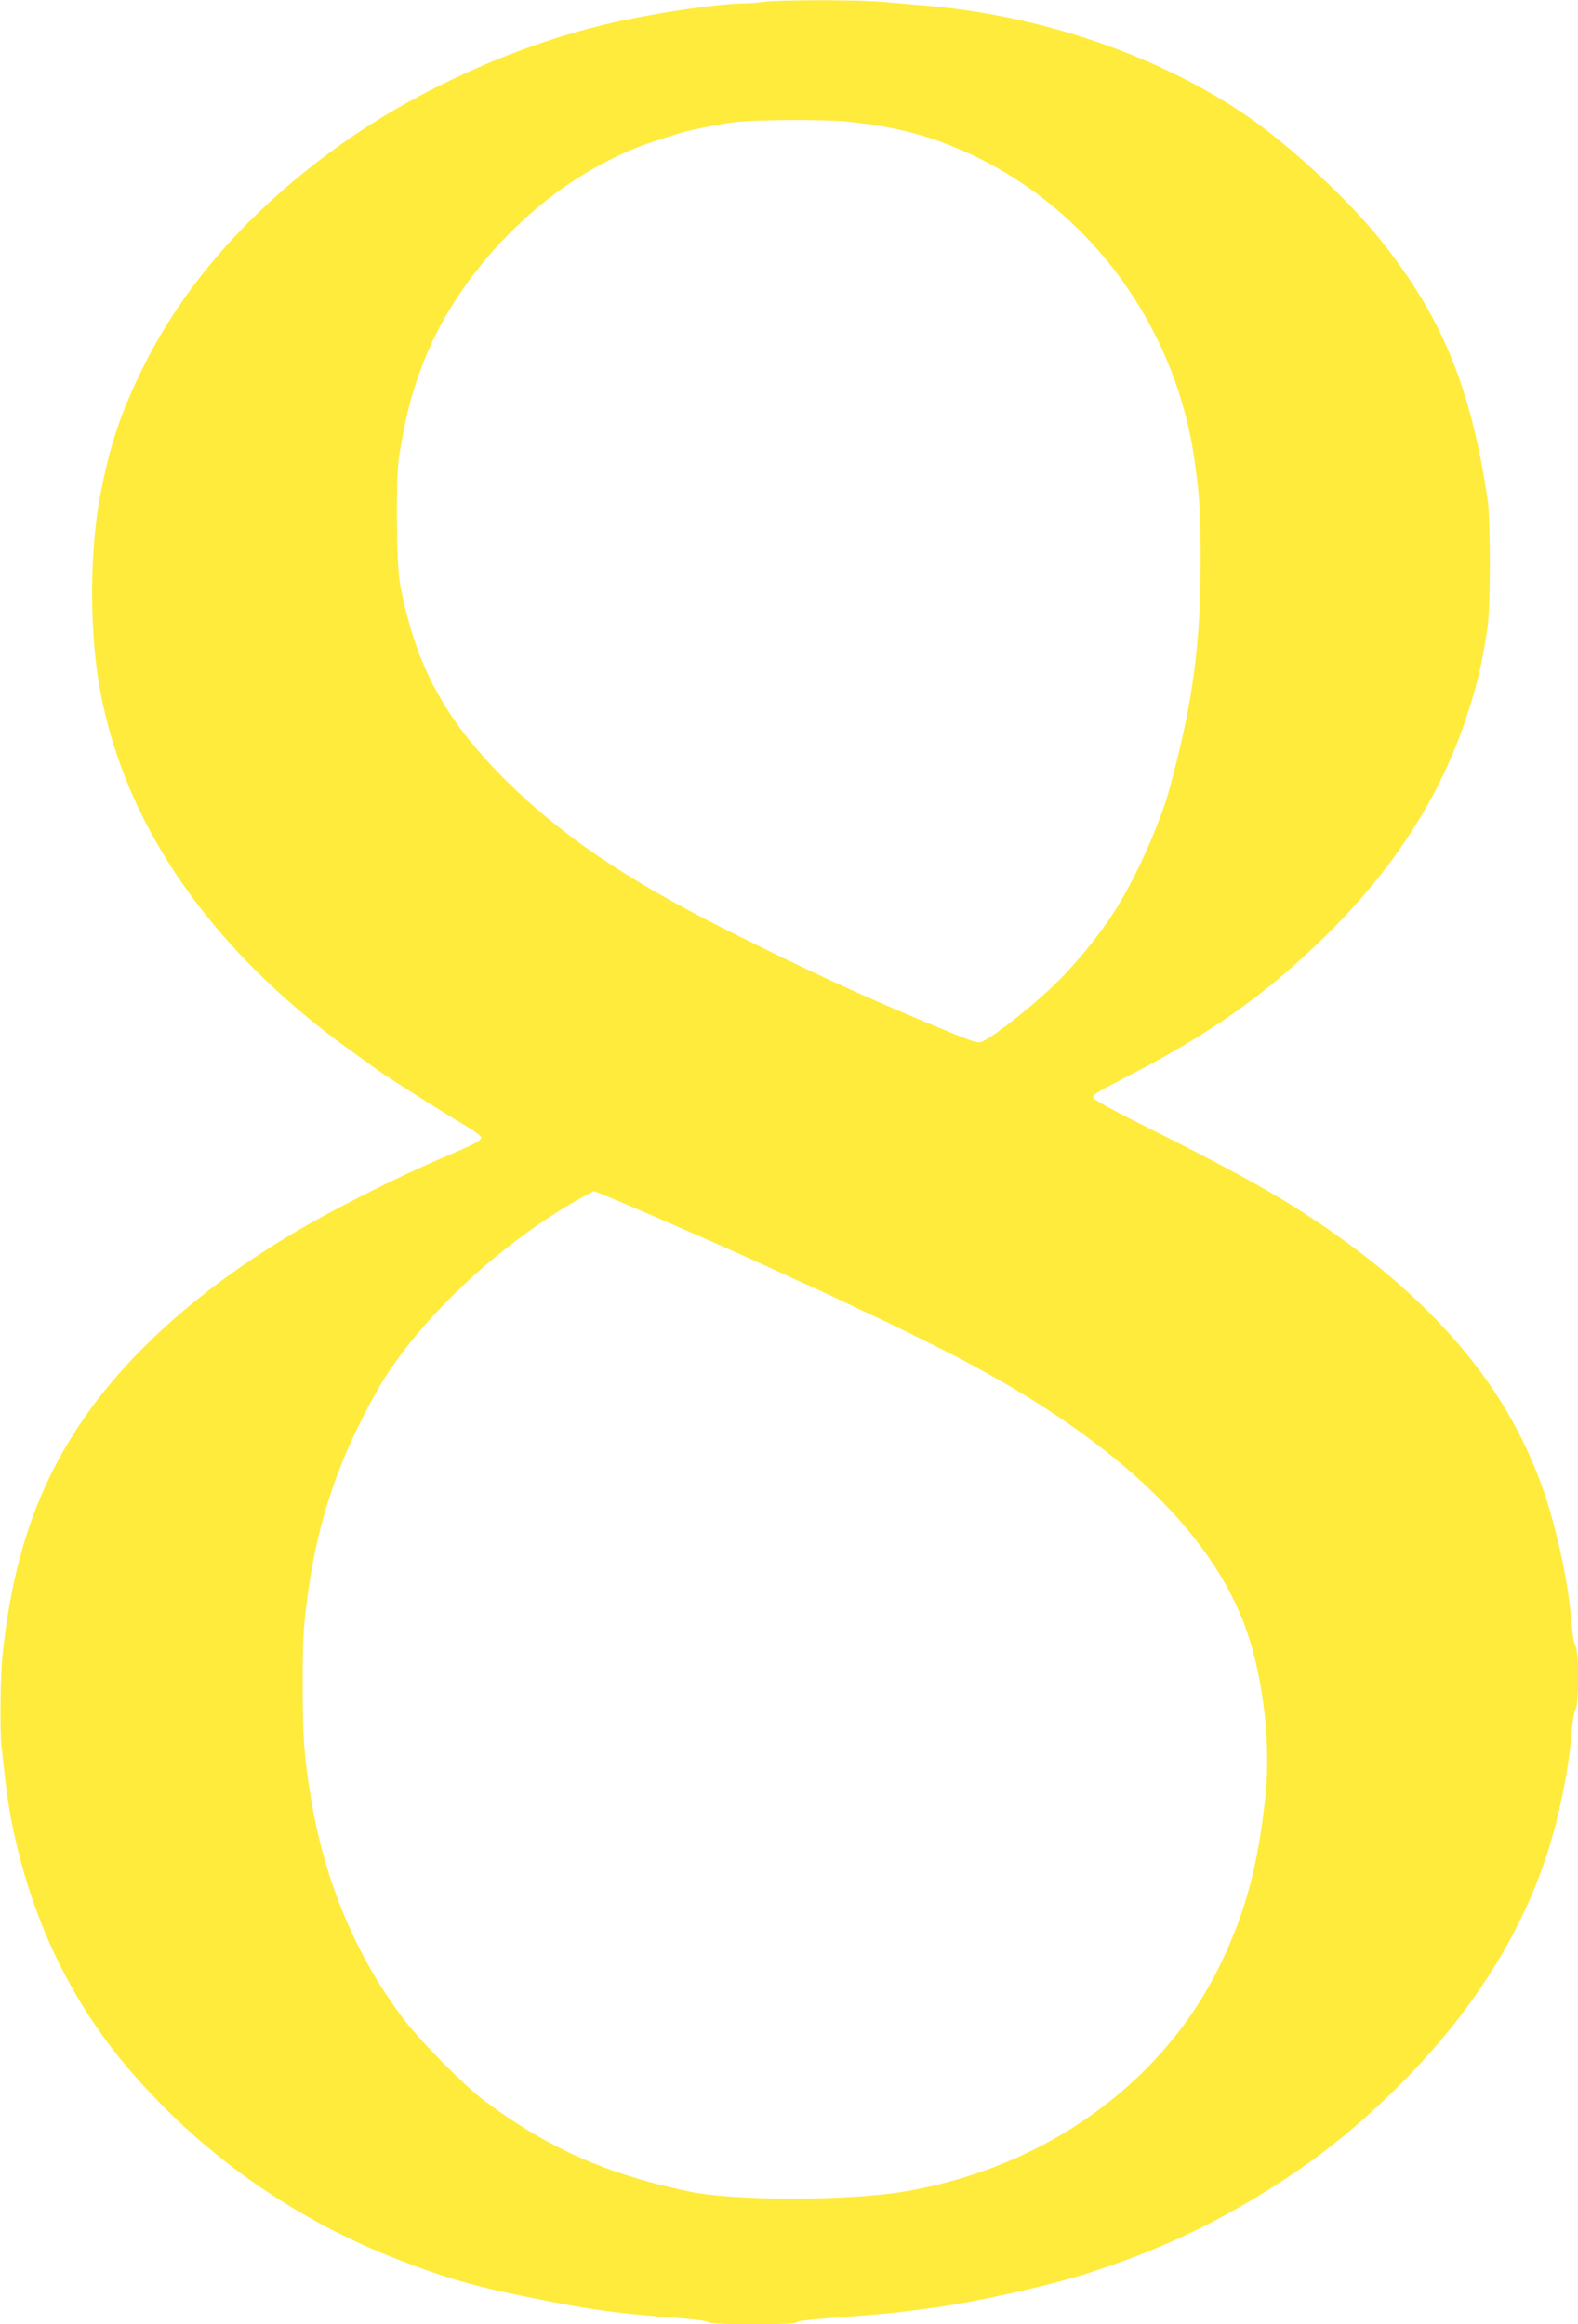 <?xml version="1.0" standalone="no"?>
<!DOCTYPE svg PUBLIC "-//W3C//DTD SVG 20010904//EN"
 "http://www.w3.org/TR/2001/REC-SVG-20010904/DTD/svg10.dtd">
<svg version="1.0" xmlns="http://www.w3.org/2000/svg"
 width="869pt" height="1280pt" viewBox="0 0 869 1280"
 preserveAspectRatio="xMidYMid meet">
<g transform="translate(0,1280) scale(0.1,-0.1)"
fill="#ffeb3b" stroke="none">
<path d="M4200 12789 c-25 -4 -74 -8 -110 -8 -101 -1 -331 -31 -525 -67 -129
-24 -155 -29 -270 -58 -466 -115 -978 -346 -1377 -623 -505 -350 -890 -776
-1123 -1242 -130 -260 -192 -446 -245 -731 -57 -306 -57 -748 1 -1060 123
-666 509 -1277 1134 -1796 107 -89 176 -140 406 -305 60 -42 336 -217 497
-313 34 -21 62 -44 62 -52 0 -16 -34 -34 -210 -109 -270 -115 -633 -299 -865
-440 -407 -247 -747 -533 -992 -835 -331 -409 -504 -852 -568 -1455 -13 -122
-17 -426 -6 -520 6 -55 16 -143 22 -195 39 -337 148 -702 299 -1002 151 -299
326 -536 589 -798 353 -351 784 -632 1256 -817 291 -114 451 -159 830 -233
284 -56 403 -71 769 -99 65 -5 123 -14 129 -20 15 -15 469 -15 483 -1 10 10
59 15 389 40 77 6 169 15 205 20 36 5 106 14 155 20 234 32 614 116 833 184
337 107 609 226 892 391 335 196 588 392 855 660 449 451 740 949 865 1480 42
182 65 320 76 465 3 47 12 98 20 114 20 41 20 313 0 351 -8 15 -17 64 -20 108
-14 174 -40 327 -87 512 -45 177 -80 280 -147 432 -216 487 -614 920 -1202
1307 -213 141 -455 274 -927 510 -159 79 -273 142 -273 150 0 19 6 23 194 121
459 237 760 452 1084 769 372 365 630 763 774 1196 62 184 87 290 119 500 18
112 18 594 1 710 -93 621 -251 1005 -591 1430 -176 221 -499 520 -736 683
-480 329 -1131 553 -1765 606 -74 6 -185 16 -246 21 -130 12 -588 11 -654 -1z
m468 -659 c273 -28 469 -81 689 -185 655 -310 1119 -949 1222 -1685 27 -193
33 -294 33 -543 -1 -475 -43 -789 -172 -1262 -47 -175 -170 -456 -278 -634
-81 -136 -214 -304 -337 -426 -137 -137 -391 -335 -430 -335 -27 0 -47 7 -260
95 -387 161 -691 301 -1135 524 -556 280 -911 521 -1221 830 -334 335 -491
627 -576 1076 -21 113 -24 586 -5 705 38 227 67 341 134 515 175 451 570 884
1013 1108 134 68 197 92 410 157 46 14 181 41 275 55 104 16 504 19 638 5z
m-1251 -5949 c369 -158 701 -305 951 -422 46 -21 85 -39 87 -39 2 0 75 -34
162 -75 87 -42 203 -97 258 -122 55 -26 199 -97 320 -158 907 -458 1477 -986
1672 -1550 90 -263 131 -619 103 -893 -41 -393 -108 -646 -250 -941 -316 -654
-969 -1122 -1745 -1251 -310 -51 -928 -51 -1175 0 -455 94 -788 242 -1135 503
-114 86 -357 333 -451 459 -259 346 -429 757 -503 1213 -37 231 -44 328 -44
615 0 266 3 326 34 540 55 383 170 716 372 1075 209 372 653 797 1102 1054 49
28 92 51 96 51 4 0 70 -27 146 -59z"/>
</g>
</svg>
